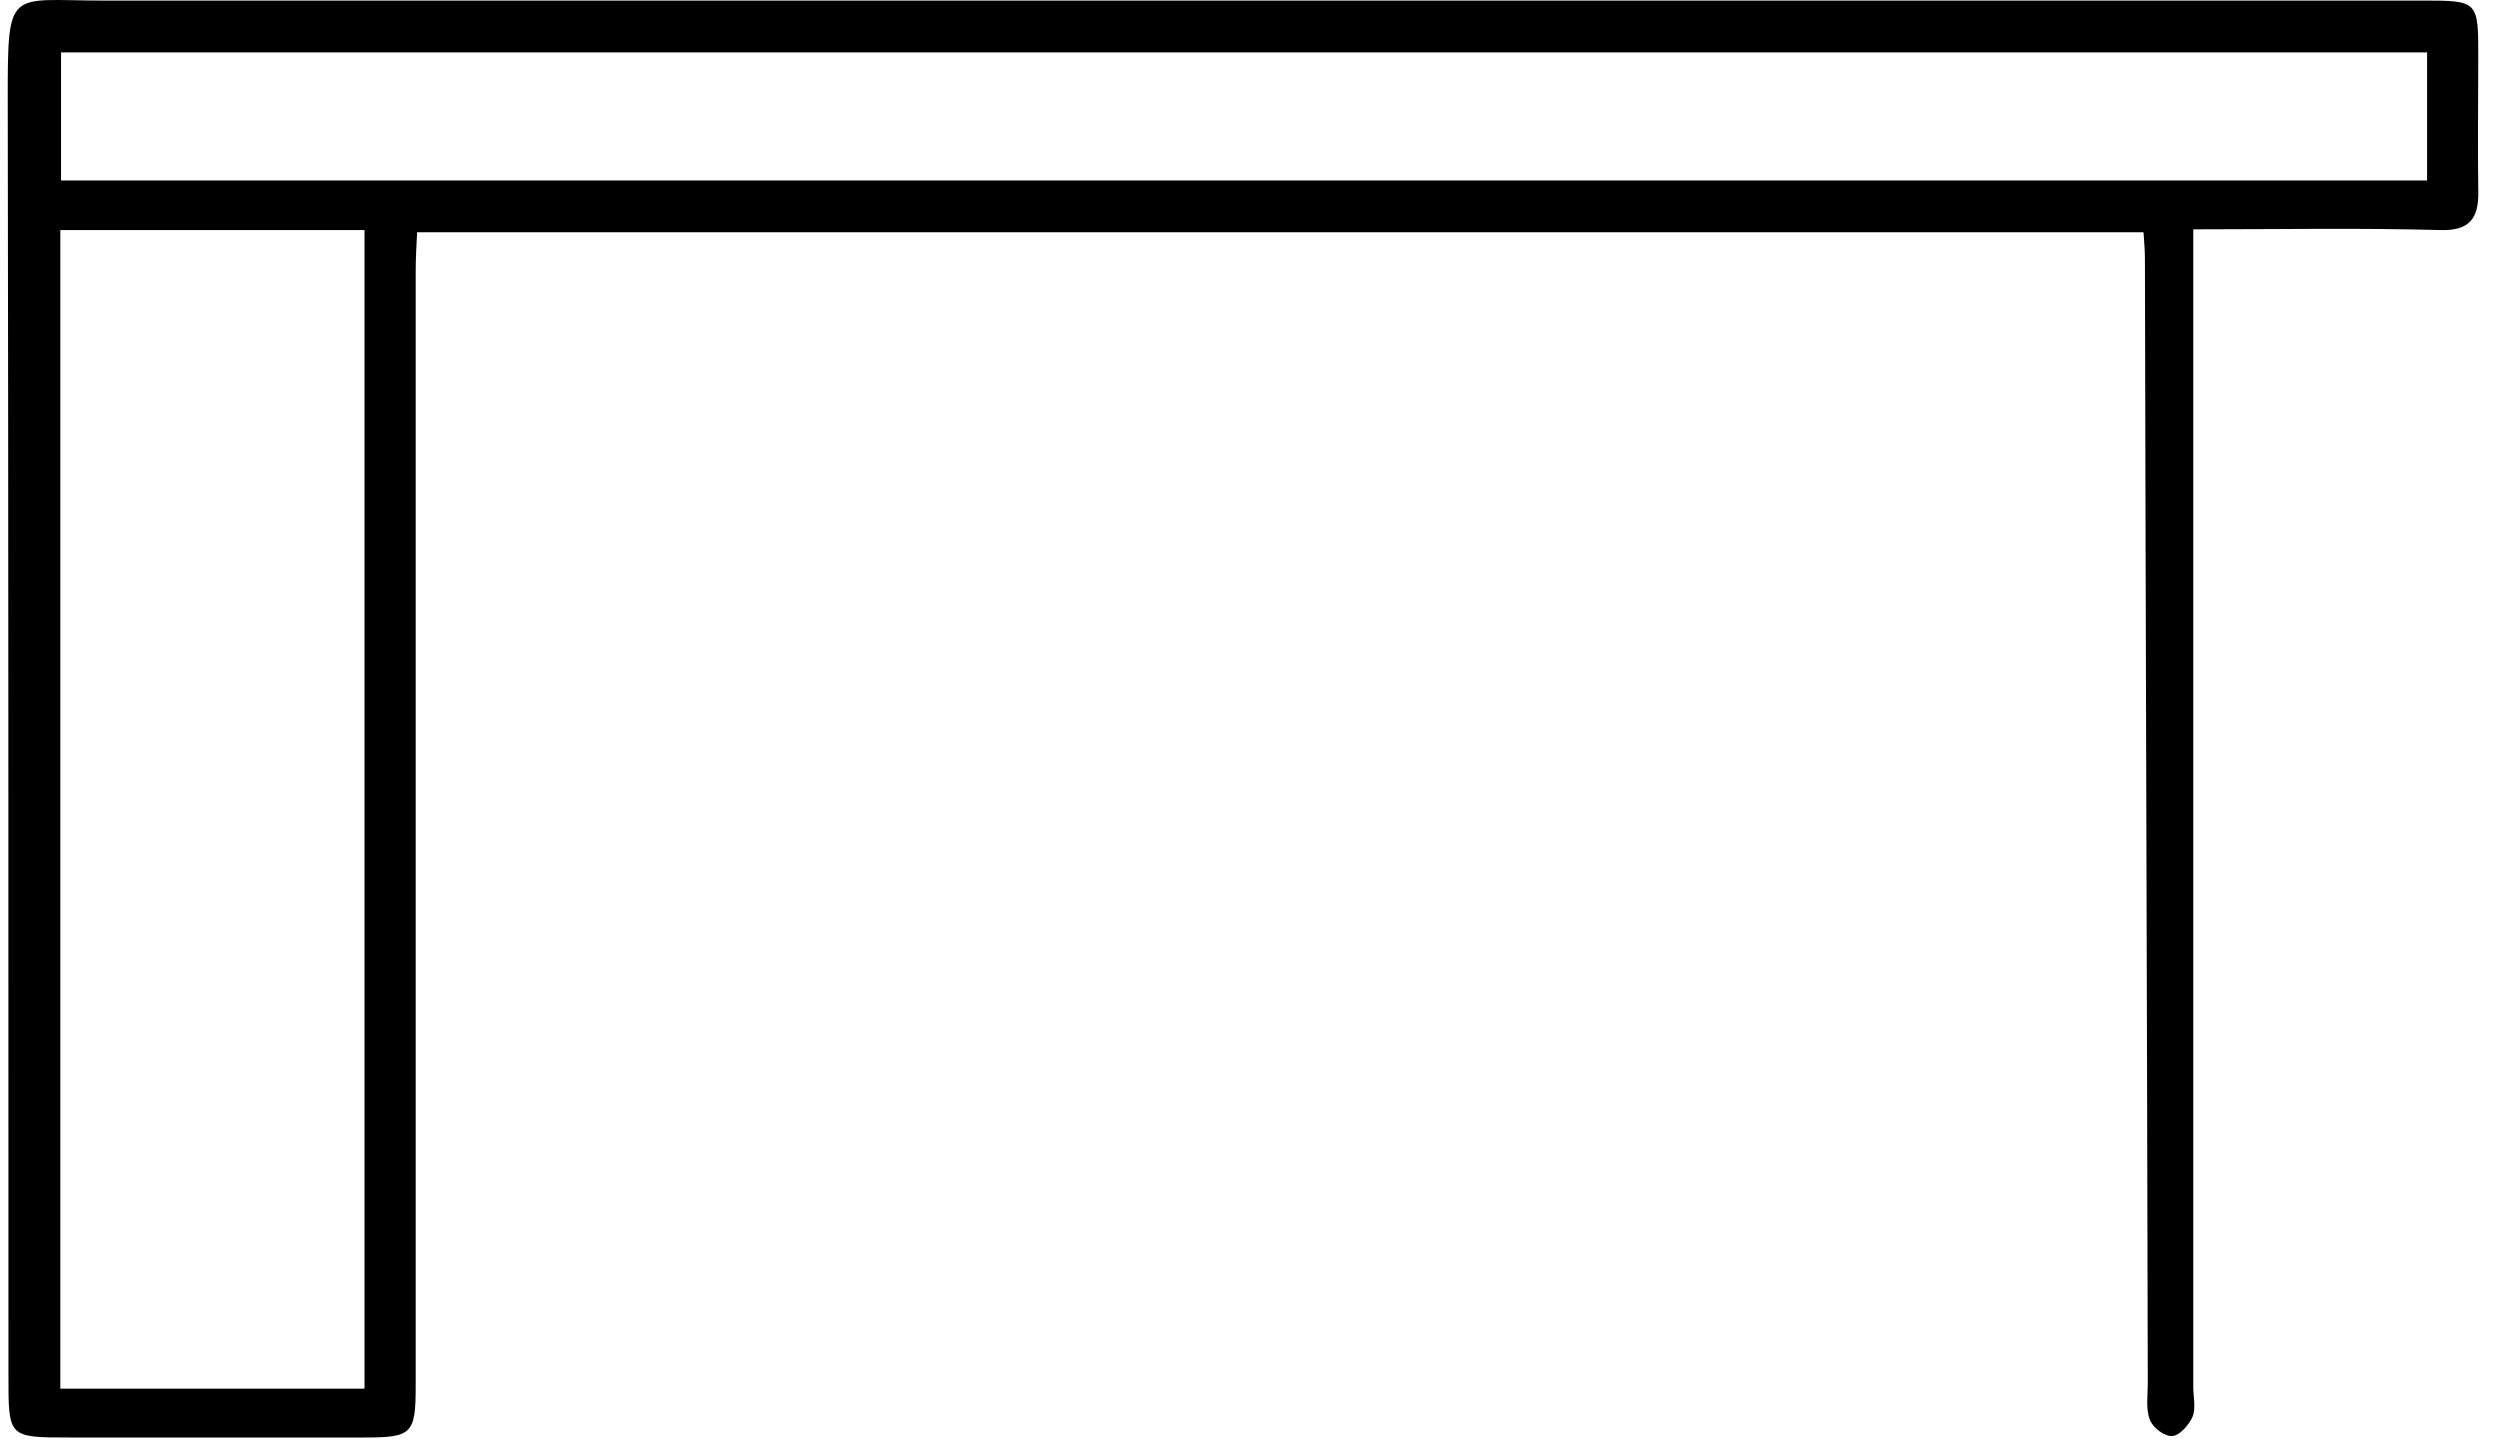 <?xml version="1.0" encoding="UTF-8"?>
<svg xmlns="http://www.w3.org/2000/svg" width="105" height="61" viewBox="0 0 105 61" fill="none">
  <path d="M92.117 9.632C92.117 10.471 92.117 11.124 92.117 11.777C92.117 27.261 92.117 42.745 92.117 58.261C92.117 58.665 92.237 59.131 92.087 59.505C91.938 59.846 91.55 60.282 91.252 60.313C90.923 60.344 90.416 59.971 90.296 59.629C90.117 59.194 90.207 58.603 90.207 58.105C90.177 42.372 90.117 26.608 90.087 10.875C90.087 10.533 90.058 10.191 90.028 9.756C65.848 9.756 41.728 9.756 17.519 9.756C17.489 10.316 17.459 10.875 17.459 11.404C17.459 27.012 17.459 42.59 17.459 58.199C17.459 60.22 17.31 60.375 15.31 60.375C11.191 60.375 7.041 60.375 2.922 60.375C0.325 60.375 0.355 60.375 0.355 57.732C0.355 39.854 0.355 21.975 0.325 4.128C0.325 -0.567 0.355 0.024 4.295 0.024C36.773 0.024 69.251 0.024 101.729 0.024C104.088 0.024 104.088 0.024 104.088 2.418C104.088 4.284 104.058 6.149 104.088 8.015C104.117 9.196 103.7 9.694 102.506 9.663C99.103 9.569 95.729 9.632 92.117 9.632ZM2.534 9.663C2.534 25.986 2.534 42.155 2.534 58.323C6.892 58.323 11.131 58.323 15.31 58.323C15.31 42.03 15.31 25.862 15.31 9.663C11.011 9.663 6.862 9.663 2.534 9.663ZM101.938 2.2C68.684 2.2 35.579 2.2 2.564 2.2C2.564 4.159 2.564 5.932 2.564 7.579C35.788 7.579 68.833 7.579 101.938 7.579C101.938 5.714 101.938 3.973 101.938 2.2Z" fill="black"></path>
</svg>
